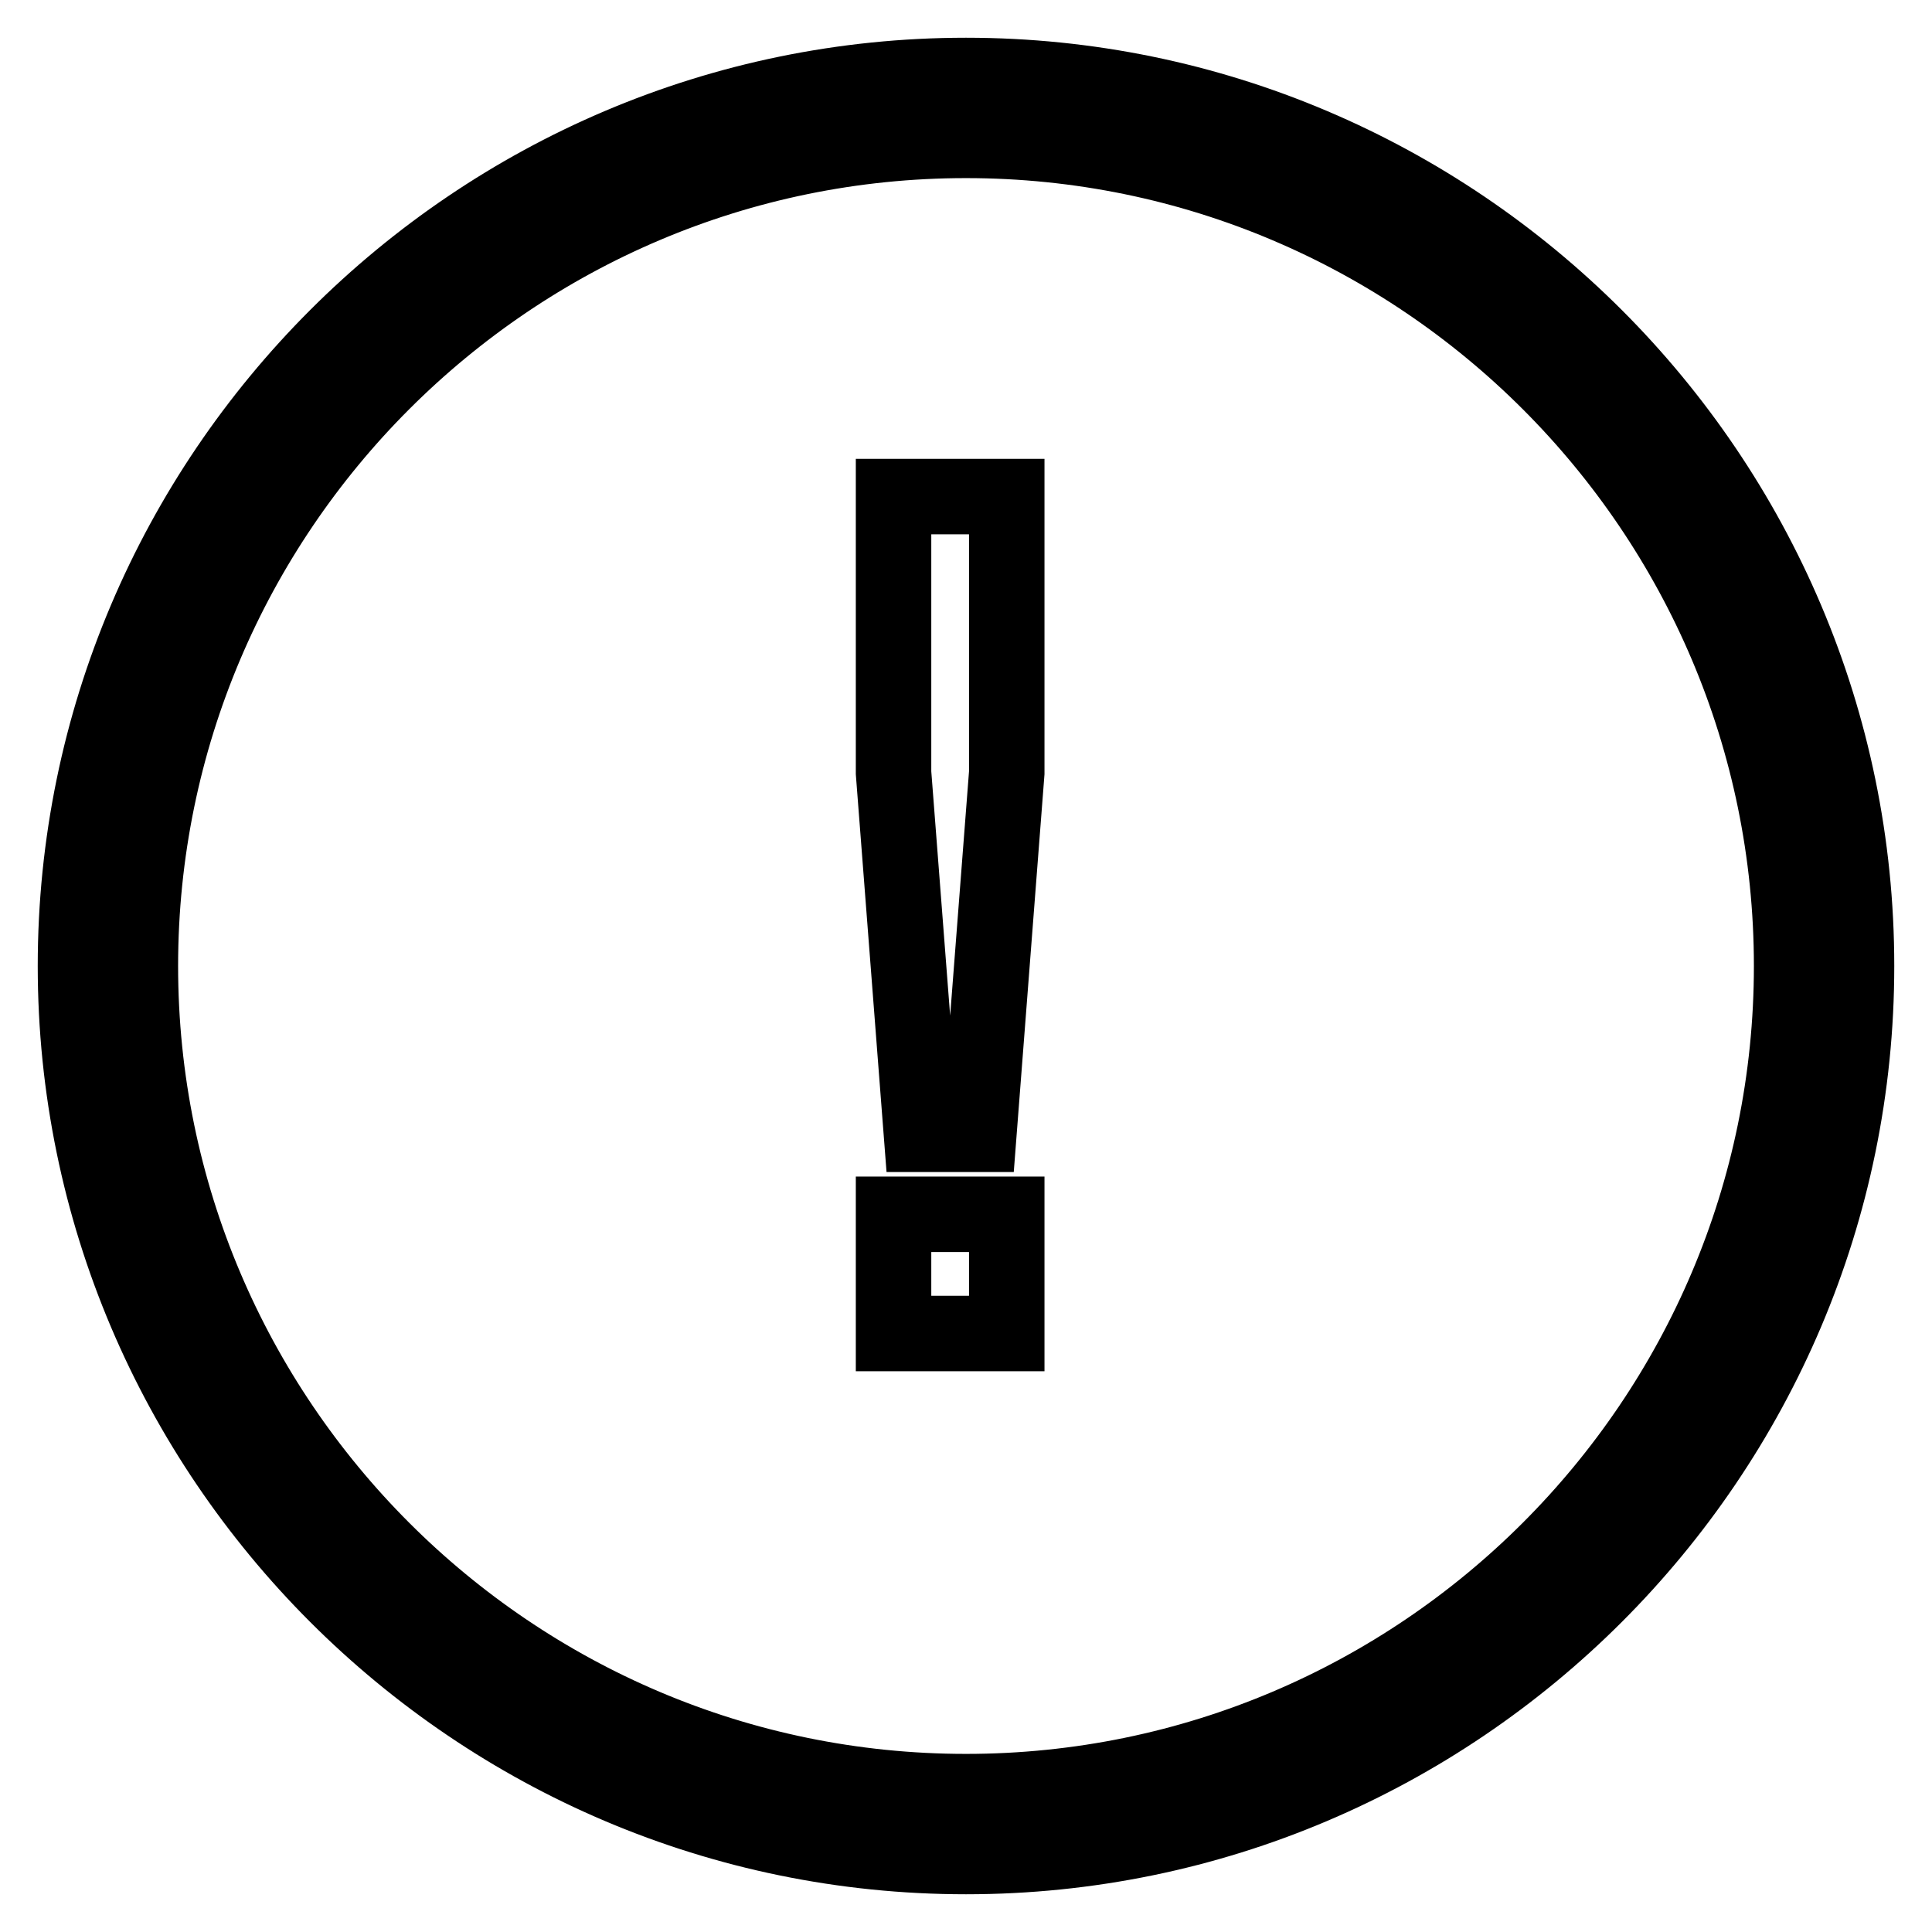 <?xml version="1.0" encoding="utf-8"?>
<!-- Svg Vector Icons : http://www.onlinewebfonts.com/icon -->
<!DOCTYPE svg PUBLIC "-//W3C//DTD SVG 1.1//EN" "http://www.w3.org/Graphics/SVG/1.1/DTD/svg11.dtd">
<svg version="1.1" xmlns="http://www.w3.org/2000/svg" xmlns:xlink="http://www.w3.org/1999/xlink" x="0px" y="0px" viewBox="0 0 256 256" enable-background="new 0 0 256 256" xml:space="preserve">
<g> <path stroke-width="10" fill-opacity="0" stroke="#000000"  d="M128,10C63,10,10,63,10,128c0,65,53,118,118,118c65,0,118-53,118-118C246,63,193,10,128,10z M128,237.4 c-60.3,0-109.4-49.1-109.4-109.4C18.6,67.7,67.7,18.6,128,18.6c60.3,0,109.4,49.1,109.4,109.4C237.4,188.3,188.3,237.4,128,237.4z  M118.4,102.4l3.7,47.9h7.6l3.7-47.9V65.8h-15V102.4z M118.4,160.9h15v15.8h-15V160.9z"/></g>
</svg>